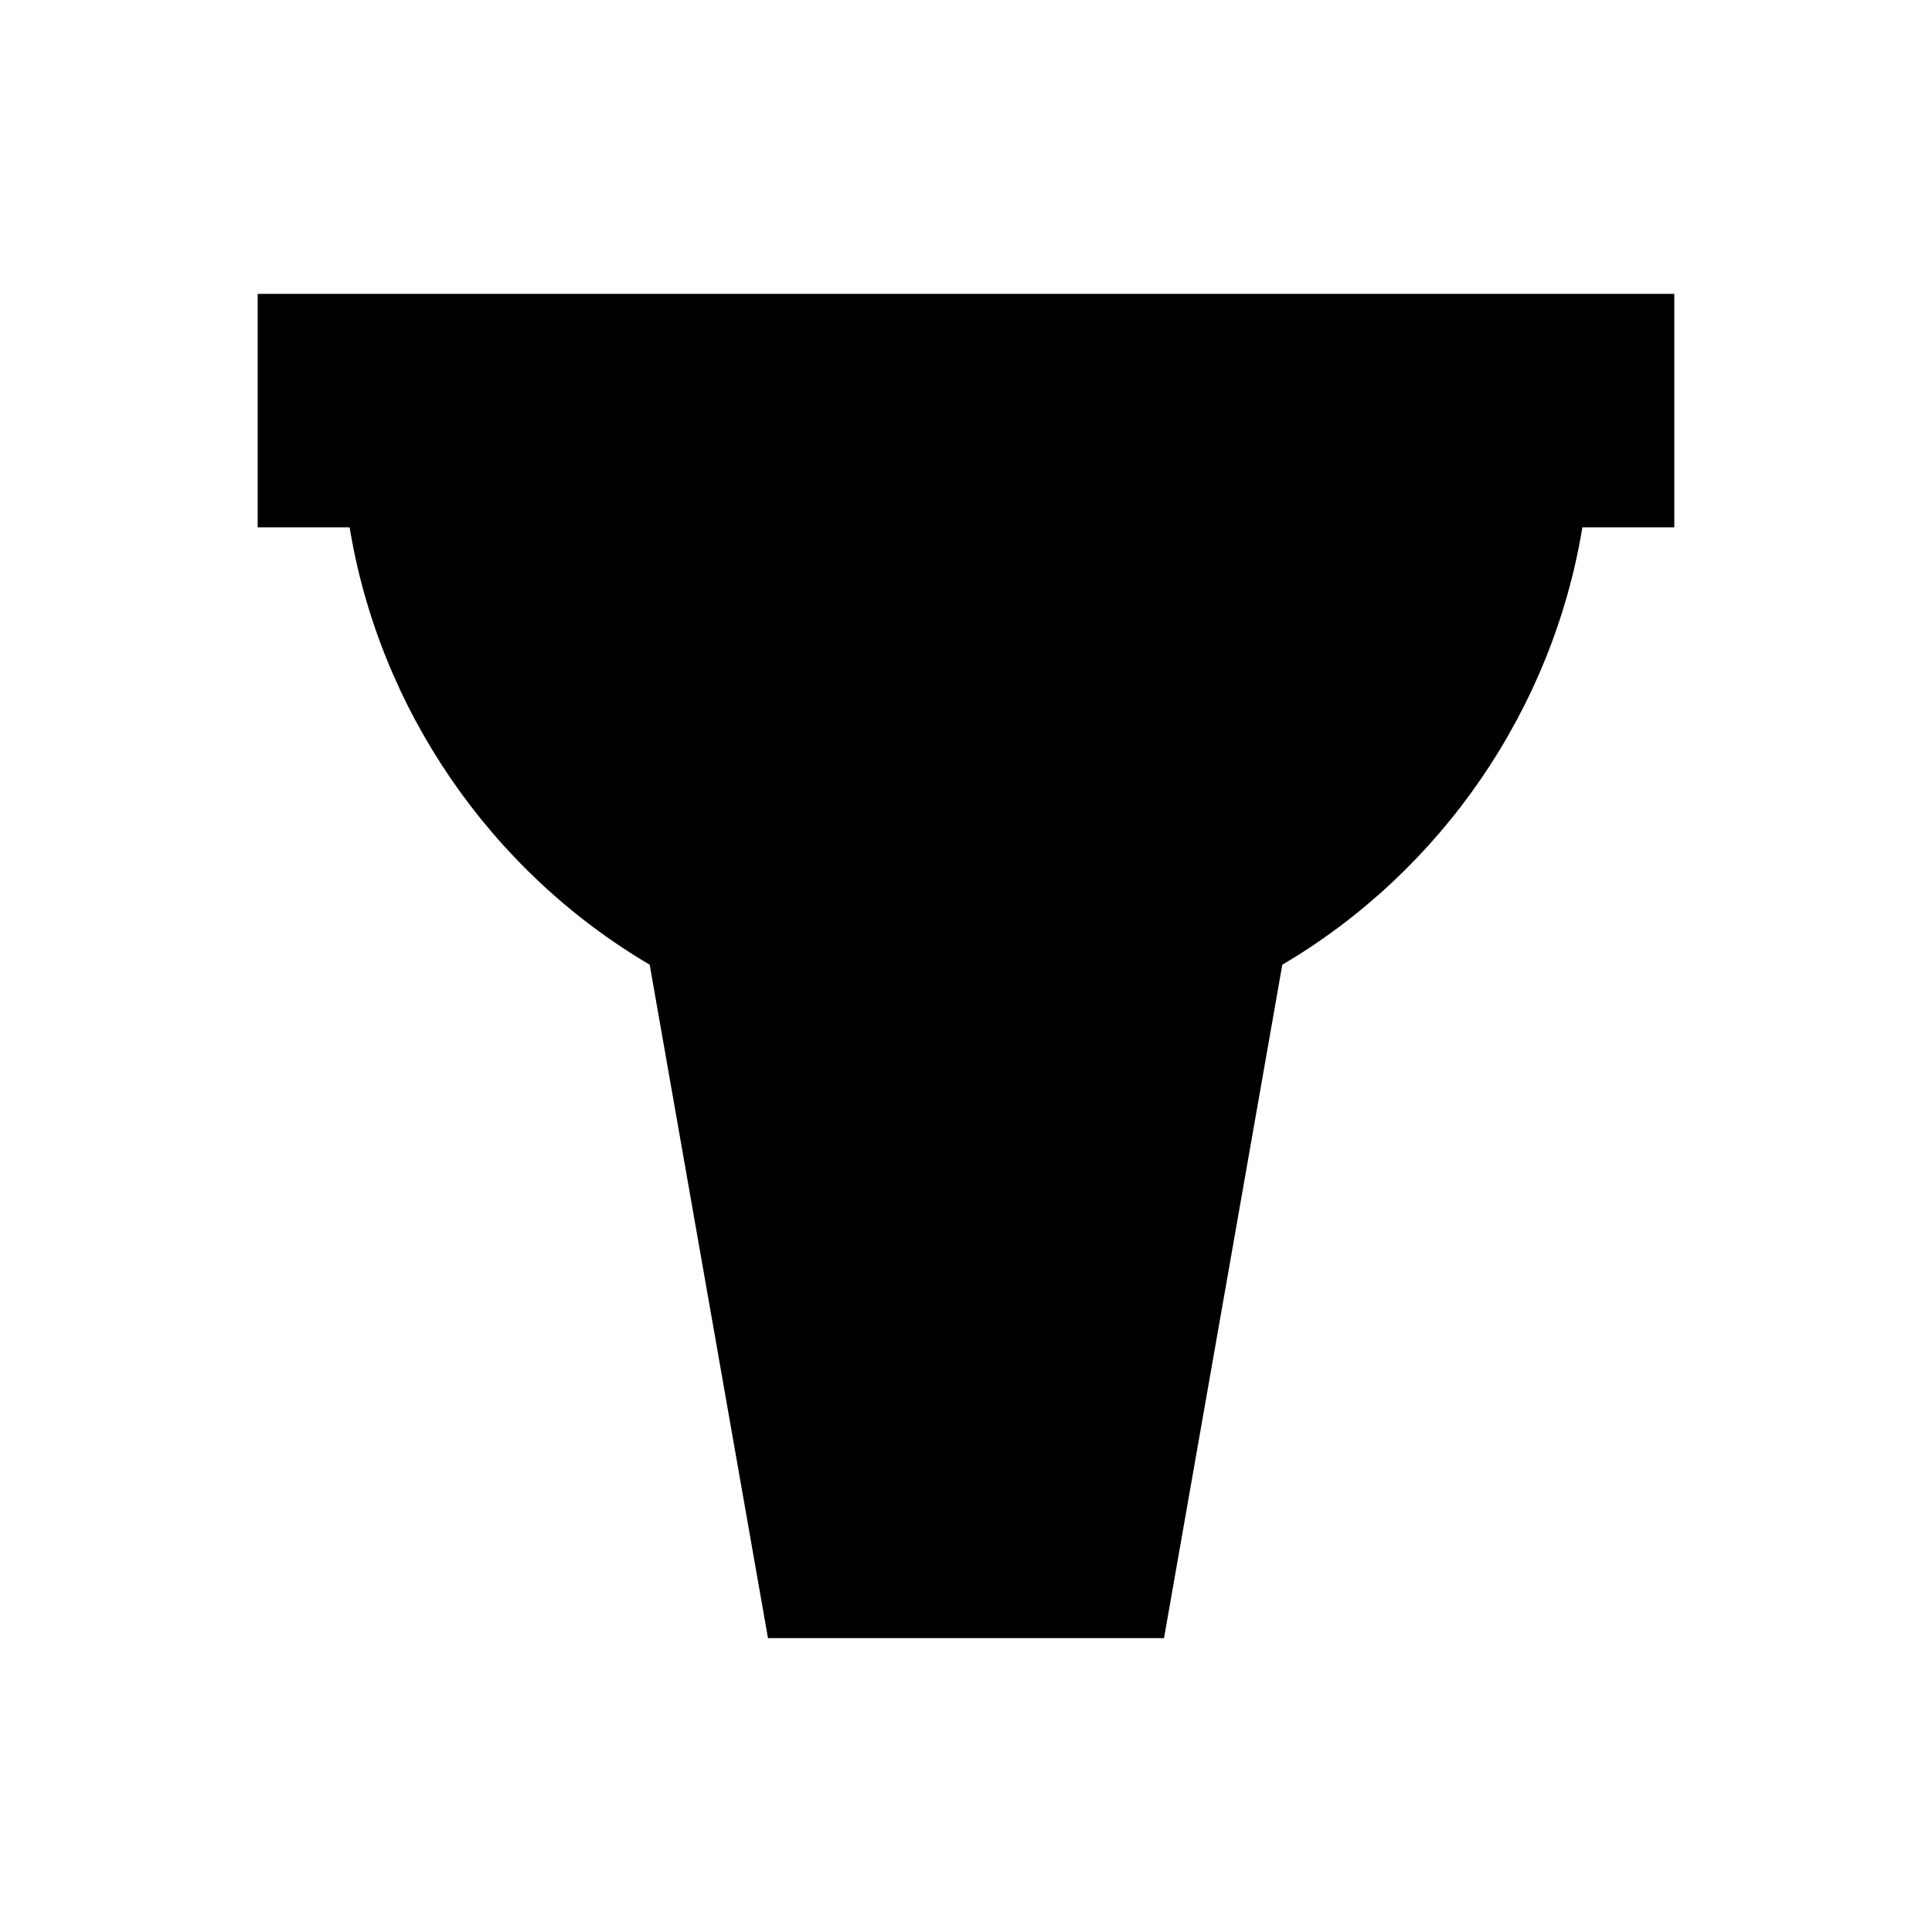 <?xml version="1.0" encoding="UTF-8"?>
<!-- Uploaded to: SVG Repo, www.svgrepo.com, Generator: SVG Repo Mixer Tools -->
<svg fill="#000000" width="800px" height="800px" version="1.1" viewBox="144 144 512 512" xmlns="http://www.w3.org/2000/svg">
 <path d="m212.29 221.88v61.879h24.363c7.906 48.145 37.281 91.027 79.523 115.9l31.348 178.46h104.95l31.348-178.46c42.234-24.867 71.613-67.754 79.523-115.9h24.363v-61.879z"/>
</svg>